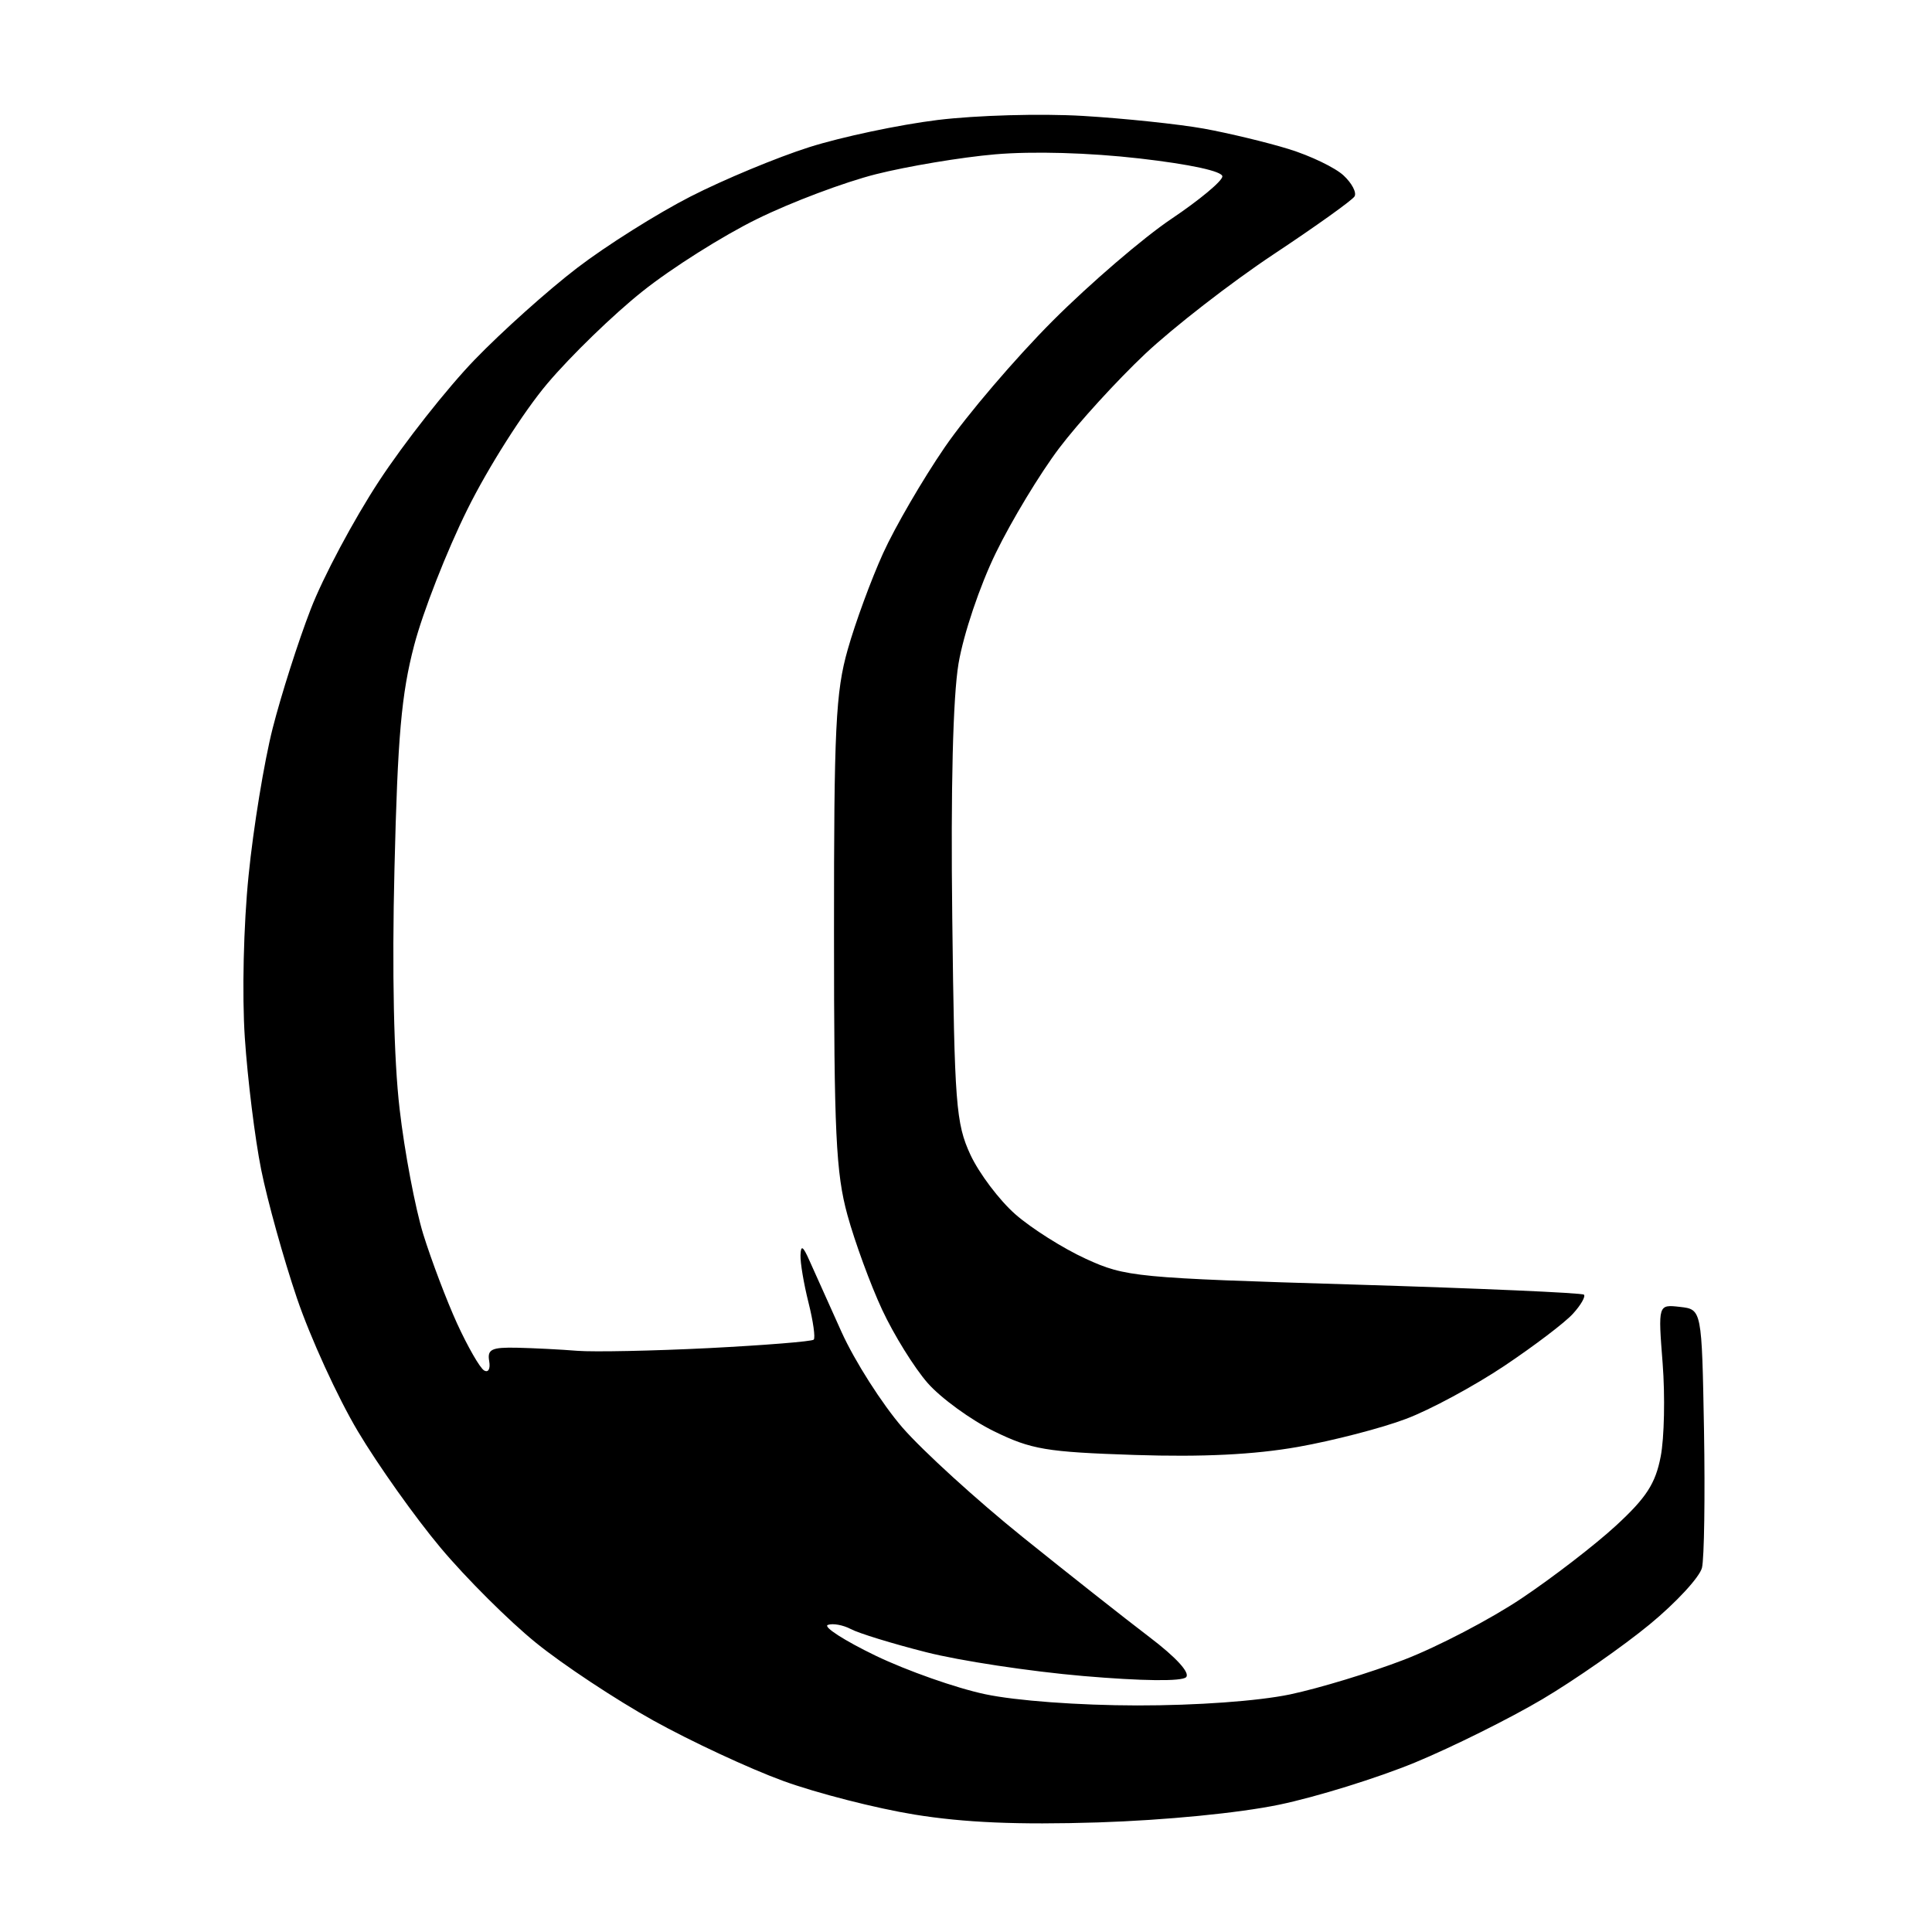<?xml version="1.0" encoding="UTF-8" standalone="no"?>
<svg 
  version="1.1" 
  xmlns="http://www.w3.org/2000/svg" 
  xmlns:xlink="http://www.w3.org/1999/xlink" 
  xmlns:svg="http://www.w3.org/2000/svg"
  xmlns:rdf="http://www.w3.org/1999/02/22-rdf-syntax-ns#"
  xmlns:cc="http://creativecommons.org/ns#"
  xmlns:dc="http://purl.org/dc/elements/1.1/"
  viewBox="0 0 256 256"
  width="256"
  height="256"
>
<style>svg {background-color: white; }</style>"
<path stroke="none" fill="black" fill-rule="evenodd" d="M145.50,241.48C134.86,241.81 127.79,241.51 121.18,240.44C116.06,239.61 108.21,237.60 103.74,235.97C99.28,234.34 91.55,230.74 86.56,227.97C81.58,225.20 74.58,220.57 71.02,217.68C67.45,214.79 61.77,209.13 58.39,205.10C55.01,201.07 50.07,194.11 47.41,189.64C44.74,185.16 41.11,177.22 39.34,172.00C37.57,166.78 35.44,159.12 34.61,155.00C33.78,150.88 32.81,143.00 32.44,137.50C32.06,131.79 32.27,122.57 32.94,116.00C33.57,109.67 35.01,100.90 36.13,96.50C37.25,92.10 39.51,85.01 41.16,80.75C42.80,76.48 46.88,68.84 50.22,63.75C53.55,58.67 59.25,51.44 62.88,47.68C66.51,43.92 72.63,38.44 76.49,35.49C80.34,32.54 87.10,28.29 91.50,26.04C95.90,23.79 102.98,20.85 107.23,19.50C111.48,18.15 119.13,16.53 124.23,15.90C129.39,15.27 137.93,15.03 143.50,15.36C149.00,15.69 156.20,16.45 159.50,17.04C162.80,17.64 167.87,18.86 170.76,19.75C173.65,20.64 176.93,22.22 178.03,23.25C179.14,24.28 179.79,25.53 179.48,26.03C179.17,26.54 174.33,30.00 168.72,33.72C163.11,37.45 155.47,43.38 151.74,46.89C148.01,50.41 142.88,56.03 140.34,59.39C137.80,62.75 134.03,68.99 131.95,73.27C129.82,77.64 127.67,84.03 127.01,87.92C126.27,92.34 125.97,104.38 126.18,121.65C126.47,146.36 126.67,148.86 128.58,153.00C129.73,155.47 132.41,159.03 134.54,160.90C136.67,162.77 140.87,165.42 143.88,166.80C149.15,169.21 150.42,169.34 179.39,170.21C195.92,170.71 209.64,171.31 209.88,171.55C210.12,171.79 209.47,172.93 208.43,174.07C207.40,175.22 203.30,178.33 199.33,180.99C195.36,183.64 189.50,186.81 186.30,188.01C183.11,189.22 176.68,190.89 172.00,191.72C166.16,192.75 159.39,193.08 150.37,192.79C138.61,192.40 136.66,192.07 131.69,189.64C128.64,188.14 124.69,185.27 122.92,183.26C121.15,181.24 118.44,176.87 116.89,173.55C115.34,170.22 113.27,164.57 112.29,161.00C110.76,155.42 110.51,150.10 110.51,123.50C110.50,96.48 110.73,91.67 112.33,86.06C113.33,82.51 115.44,76.78 117.01,73.32C118.58,69.86 122.26,63.53 125.18,59.27C128.11,55.00 134.55,47.46 139.50,42.50C144.45,37.55 151.52,31.48 155.22,29.00C158.91,26.52 161.95,24.00 161.97,23.38C161.99,22.70 157.73,21.77 151.02,21.00C144.32,20.23 136.86,20.02 131.86,20.45C127.35,20.84 120.26,22.03 116.08,23.08C111.91,24.13 104.81,26.80 100.31,29.02C95.80,31.23 88.97,35.54 85.14,38.60C81.30,41.65 75.63,47.15 72.52,50.83C69.39,54.53 64.68,61.94 61.93,67.50C59.20,73.00 56.03,81.10 54.88,85.50C53.18,91.98 52.69,97.60 52.27,115.07C51.93,128.83 52.18,140.37 52.95,146.94C53.60,152.61 55.02,160.08 56.08,163.53C57.15,166.97 59.17,172.31 60.57,175.38C61.98,178.45 63.58,181.24 64.13,181.58C64.70,181.93 65.00,181.39 64.82,180.35C64.55,178.79 65.14,178.51 68.50,178.58C70.70,178.63 74.30,178.81 76.50,178.99C78.70,179.16 86.55,179.00 93.94,178.63C101.34,178.25 107.58,177.75 107.82,177.51C108.06,177.27 107.75,175.06 107.13,172.60C106.51,170.13 106.03,167.30 106.07,166.31C106.12,164.93 106.40,165.10 107.24,167.00C107.85,168.38 109.77,172.65 111.51,176.50C113.25,180.35 116.88,186.04 119.58,189.16C122.29,192.27 129.45,198.79 135.50,203.66C141.55,208.53 149.11,214.49 152.29,216.91C155.85,219.61 157.73,221.67 157.16,222.24C156.59,222.81 151.33,222.75 143.52,222.08C136.53,221.48 127.16,220.06 122.70,218.92C118.24,217.79 113.76,216.41 112.74,215.86C111.72,215.32 110.35,215.07 109.69,215.31C109.04,215.56 111.89,217.39 116.03,219.39C120.17,221.38 126.69,223.68 130.53,224.49C134.62,225.36 142.94,225.97 150.68,225.98C158.58,225.99 166.70,225.40 170.93,224.52C174.81,223.70 181.61,221.63 186.05,219.92C190.49,218.21 197.48,214.56 201.59,211.81C205.70,209.06 211.34,204.72 214.12,202.16C218.15,198.45 219.36,196.58 220.05,193.00C220.53,190.53 220.64,184.98 220.31,180.67C219.70,172.84 219.70,172.84 222.60,173.17C225.50,173.50 225.50,173.50 225.79,189.50C225.94,198.30 225.82,206.51 225.52,207.74C225.21,208.98 222.10,212.35 218.59,215.24C215.08,218.13 208.68,222.60 204.36,225.16C200.03,227.72 192.45,231.49 187.50,233.54C182.55,235.58 174.45,238.10 169.50,239.13C164.14,240.24 154.44,241.19 145.50,241.48z" />

</svg>